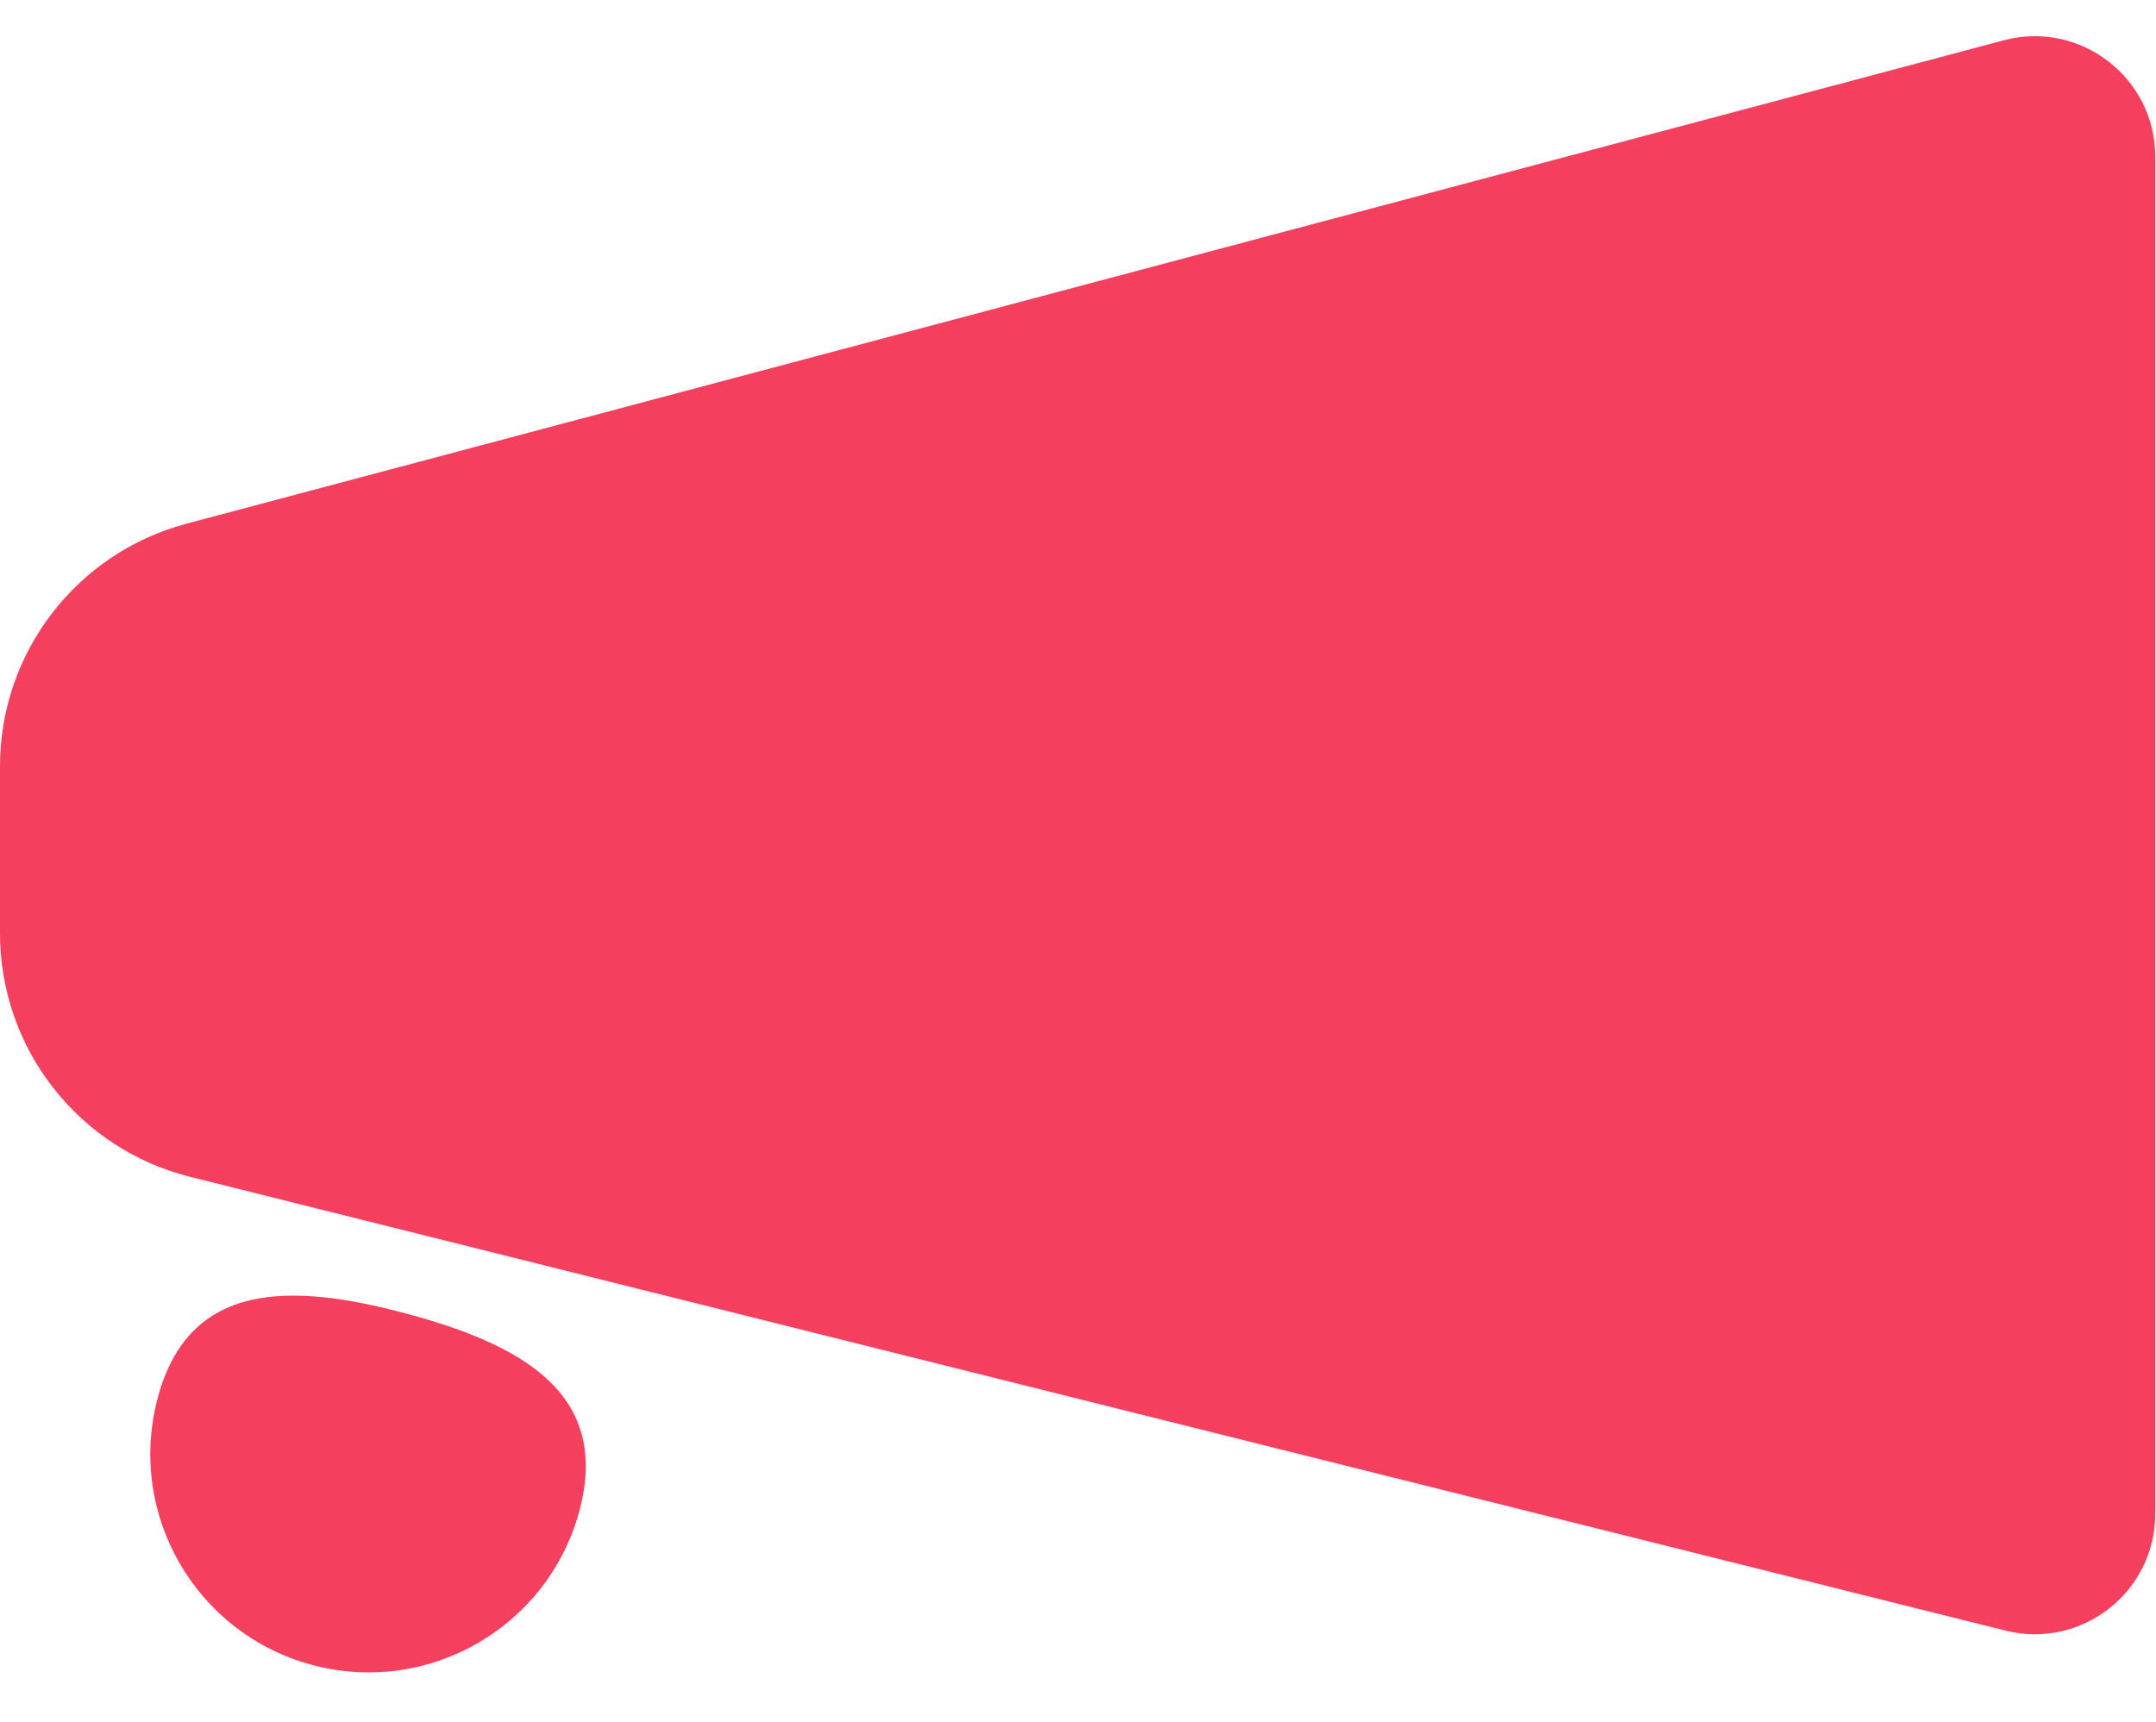 <svg width="1023" height="817" viewBox="0 0 1023 817" fill="none" xmlns="http://www.w3.org/2000/svg">
<path d="M274.951 716.852C260.146 772.103 203.355 804.892 148.103 790.087C92.852 775.283 60.064 718.491 74.868 663.24C89.673 607.989 137.529 608.547 192.78 623.352C248.031 638.156 289.755 661.601 274.951 716.852Z" fill="#F43F5E"/>
<path d="M0 442.887V363.64C0 309.637 36.323 262.388 88.51 248.505L950.762 19.124C987.059 9.468 1022.65 36.83 1022.65 74.389V718.327C1022.65 755.531 987.687 782.83 951.594 773.806L90.243 558.469C37.207 545.21 0 497.556 0 442.887Z" fill="#F43F5E"/>
</svg>
